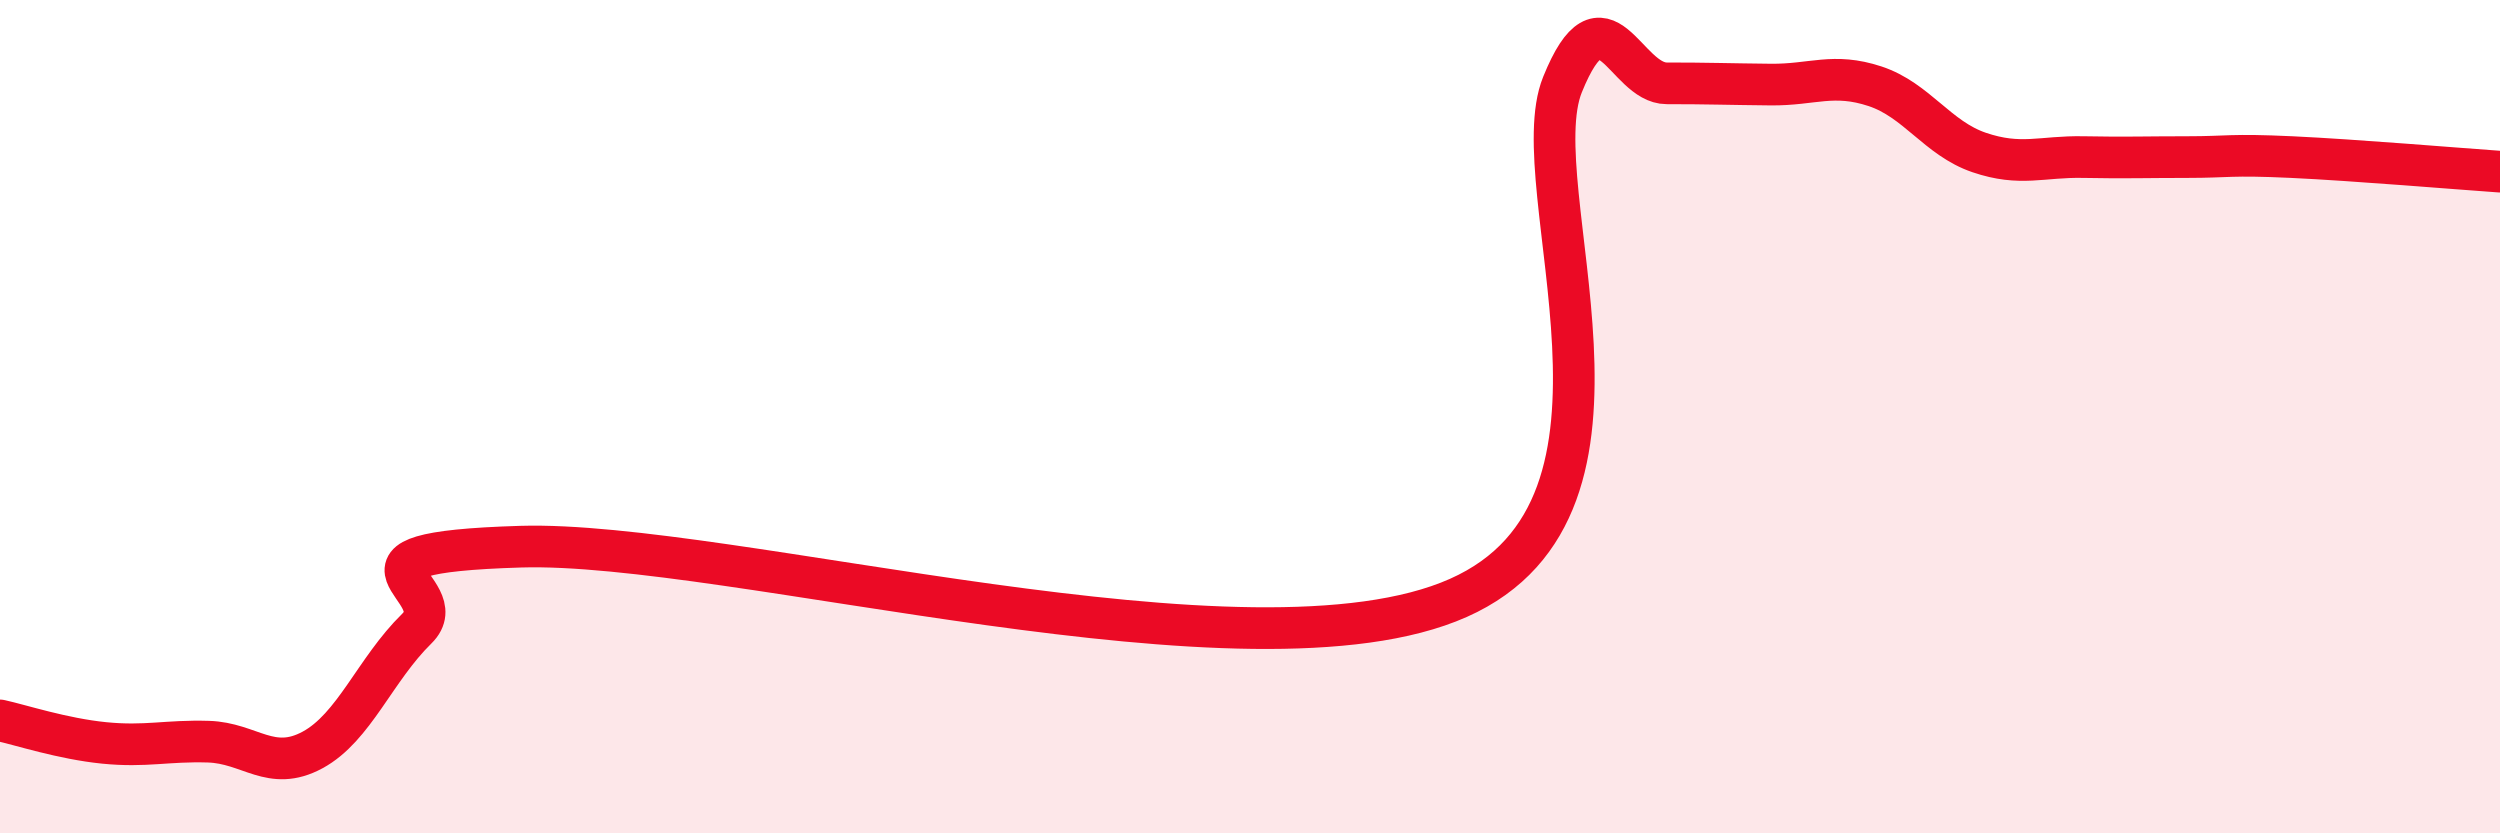 
    <svg width="60" height="20" viewBox="0 0 60 20" xmlns="http://www.w3.org/2000/svg">
      <path
        d="M 0,17.29 C 0.5,17.4 1.5,17.73 2.5,17.83 C 3.5,17.93 4,17.77 5,17.8 C 6,17.83 6.5,18.54 7.5,18 C 8.5,17.46 9,16.07 10,15.09 C 11,14.11 7.5,13.27 12.5,13.12 C 17.5,12.97 30,16.57 35,14.35 C 40,12.13 36.5,4.5 37.5,2.03 C 38.5,-0.44 39,2 40,2 C 41,2 41.5,2.02 42.5,2.03 C 43.5,2.04 44,1.74 45,2.07 C 46,2.4 46.5,3.32 47.5,3.66 C 48.5,4 49,3.75 50,3.77 C 51,3.79 51.5,3.77 52.5,3.77 C 53.5,3.77 53.5,3.7 55,3.77 C 56.5,3.84 59,4.05 60,4.12L60 20L0 20Z"
        fill="#EB0A25"
        opacity="0.1"
        stroke-linecap="round"
        stroke-linejoin="round"
      />
      <path
        d="M 0,17.29 C 0.5,17.4 1.5,17.73 2.5,17.83 C 3.5,17.93 4,17.77 5,17.8 C 6,17.83 6.5,18.54 7.5,18 C 8.5,17.46 9,16.07 10,15.09 C 11,14.11 7.5,13.27 12.5,13.12 C 17.5,12.97 30,16.57 35,14.35 C 40,12.13 36.5,4.5 37.5,2.03 C 38.5,-0.44 39,2 40,2 C 41,2 41.5,2.02 42.5,2.03 C 43.5,2.04 44,1.74 45,2.07 C 46,2.4 46.5,3.32 47.5,3.66 C 48.5,4 49,3.75 50,3.77 C 51,3.79 51.5,3.77 52.5,3.77 C 53.5,3.77 53.5,3.7 55,3.77 C 56.5,3.84 59,4.05 60,4.12"
        stroke="#EB0A25"
        stroke-width="1"
        fill="none"
        stroke-linecap="round"
        stroke-linejoin="round"
      />
    </svg>
  